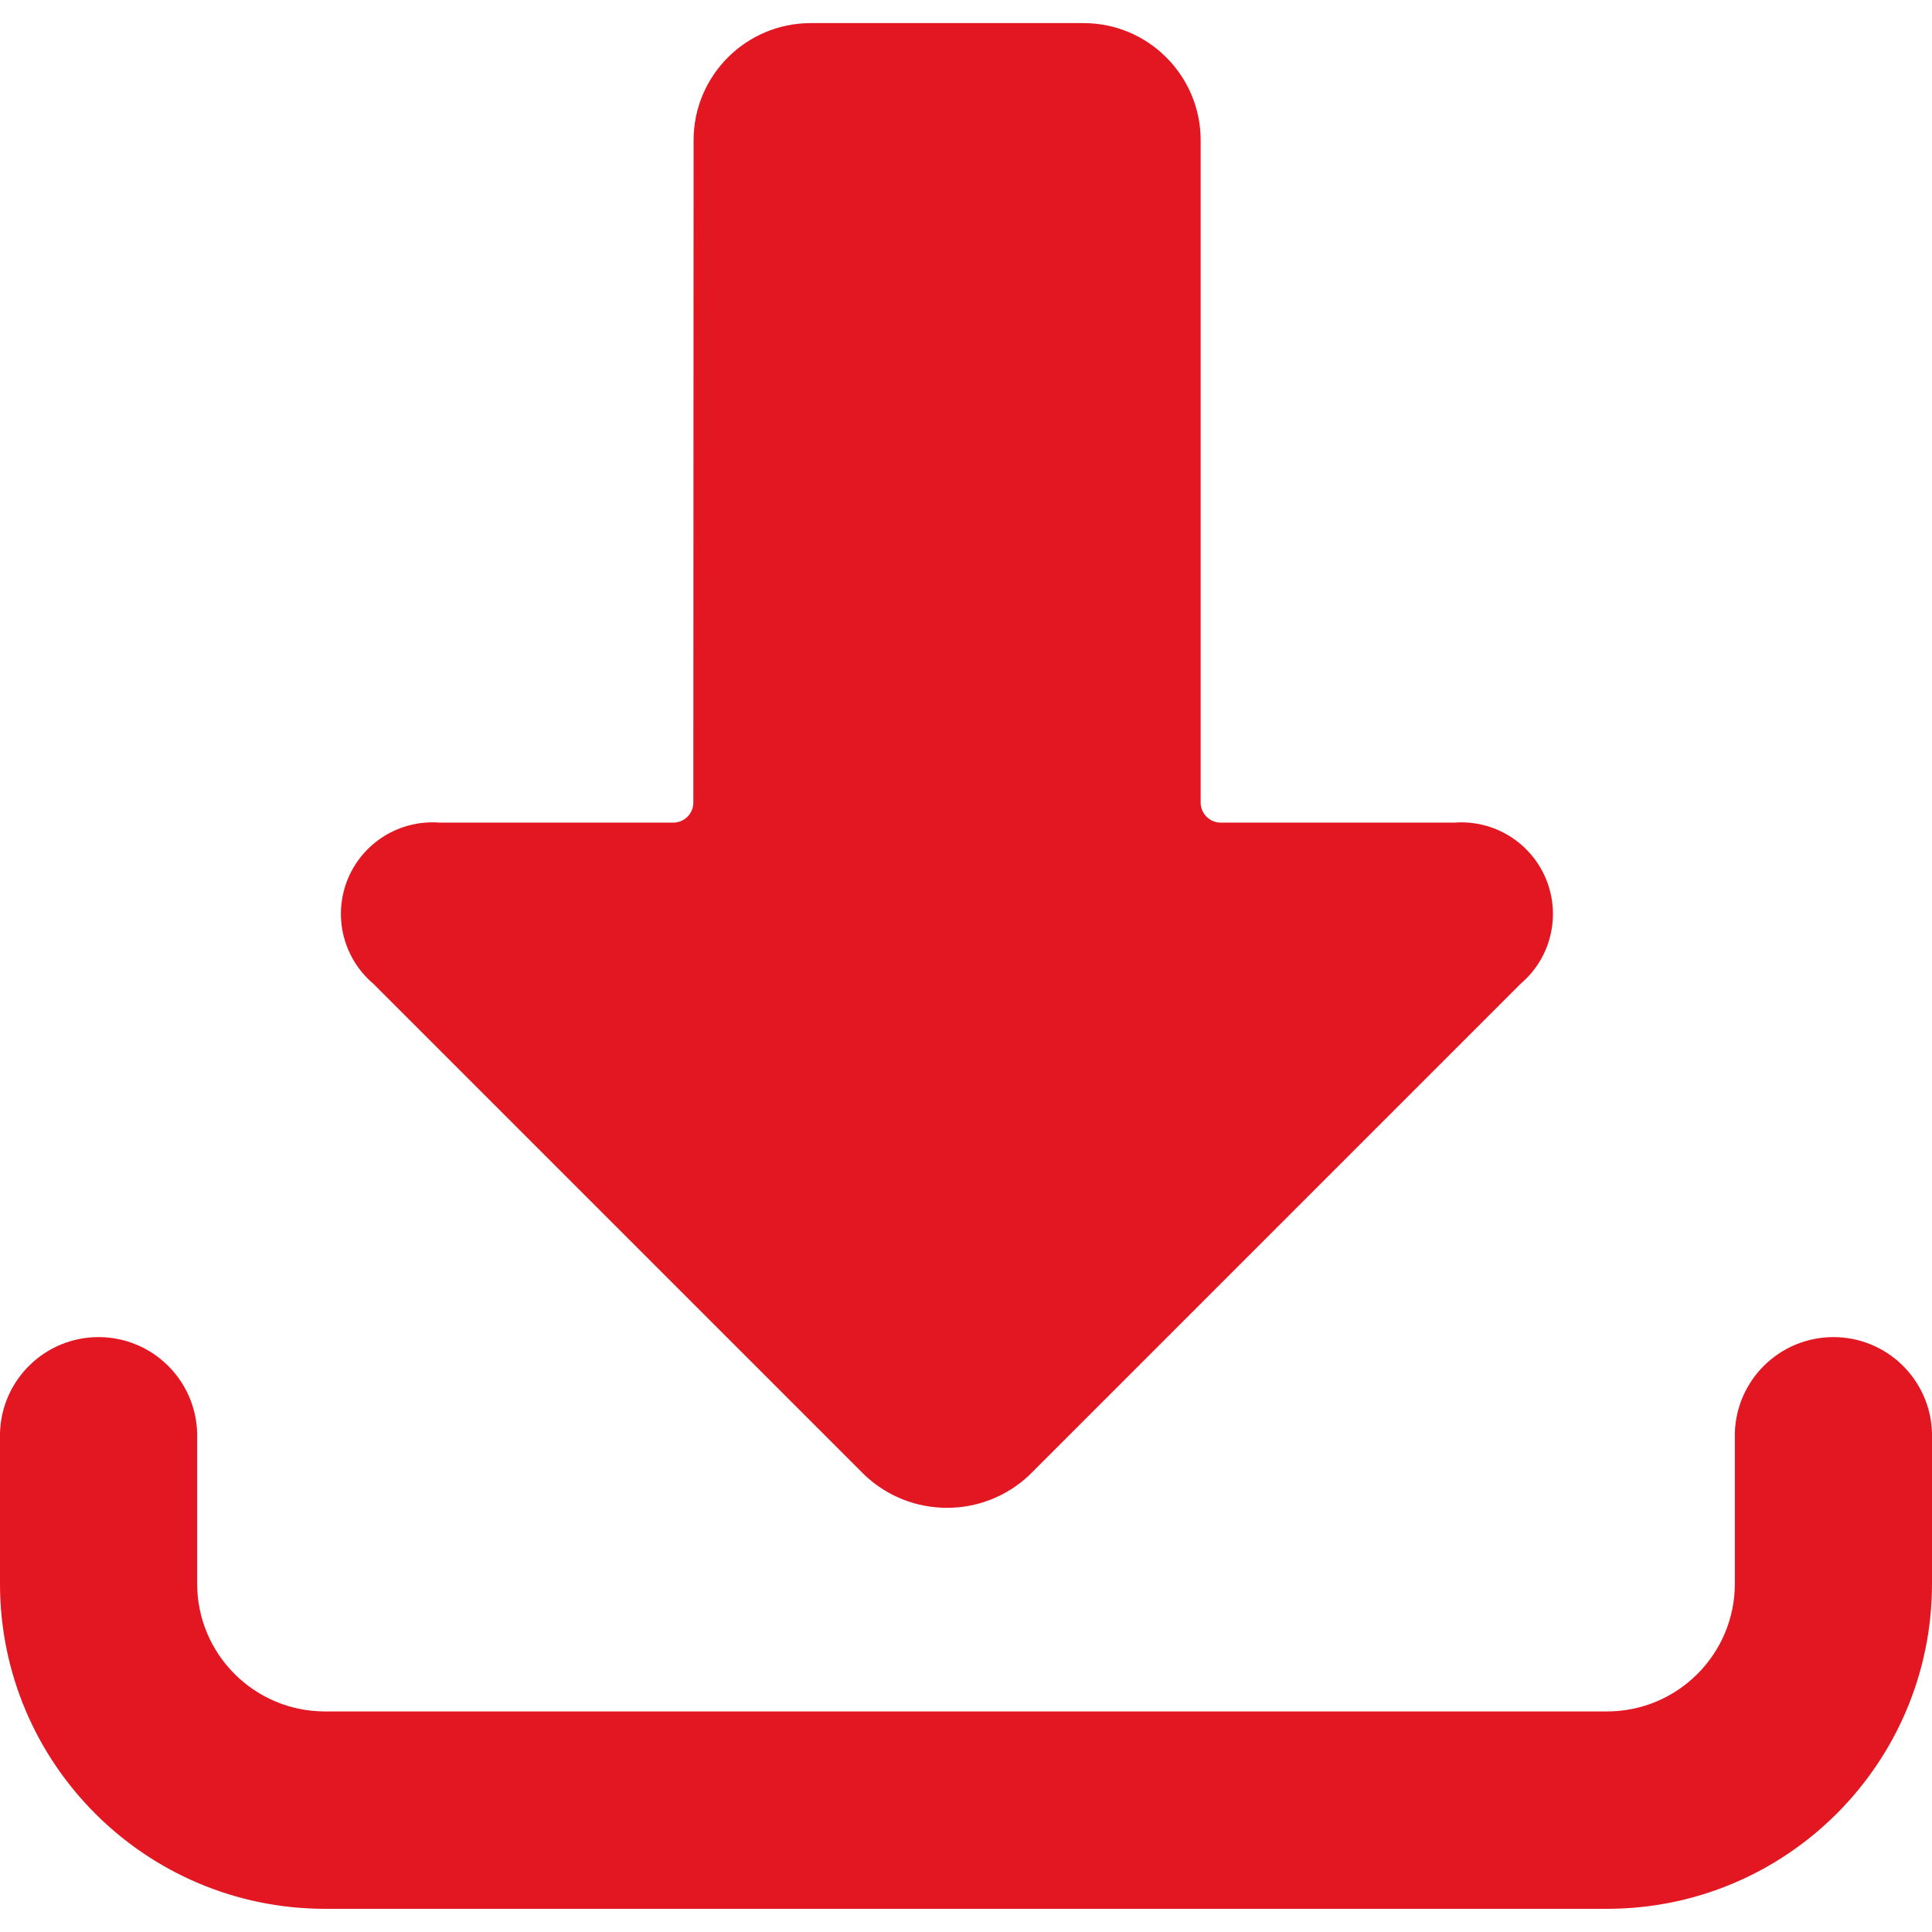 <svg width="24" height="24" viewBox="0 0 24 24" fill="none" xmlns="http://www.w3.org/2000/svg">
<g clip-path="url(#clip0)">
<path d="M8.616 1.741C8.617 0.938 9.267 0.288 10.07 0.287H13.462C14.264 0.288 14.914 0.939 14.915 1.741V9.969C14.915 10.107 15.027 10.219 15.165 10.219H18.065C18.556 10.181 19.016 10.463 19.205 10.919C19.393 11.374 19.267 11.899 18.892 12.219L12.792 18.319C12.217 18.868 11.311 18.868 10.736 18.319L4.636 12.219C4.26 11.899 4.133 11.374 4.321 10.918C4.51 10.462 4.971 10.18 5.463 10.219H8.363C8.429 10.219 8.493 10.193 8.54 10.146C8.587 10.099 8.613 10.035 8.613 9.969L8.616 1.741Z" fill="#E31721"/>
<path d="M0 19.677C0.002 21.904 1.807 23.71 4.035 23.712H19.965C22.193 23.71 23.998 21.904 24 19.677V17.8C23.981 17.137 23.438 16.61 22.776 16.61C22.113 16.61 21.57 17.137 21.551 17.8V19.674C21.55 20.549 20.84 21.259 19.965 21.26H4.035C3.16 21.259 2.45 20.549 2.449 19.674V17.8C2.43 17.137 1.887 16.61 1.224 16.61C0.562 16.61 0.019 17.137 0 17.8V19.677Z" fill="#E31721"/>
</g>
<defs>
<clipPath id="clip0">
<rect width="24" height="24" fill="white"/>
</clipPath>
</defs>
</svg>
